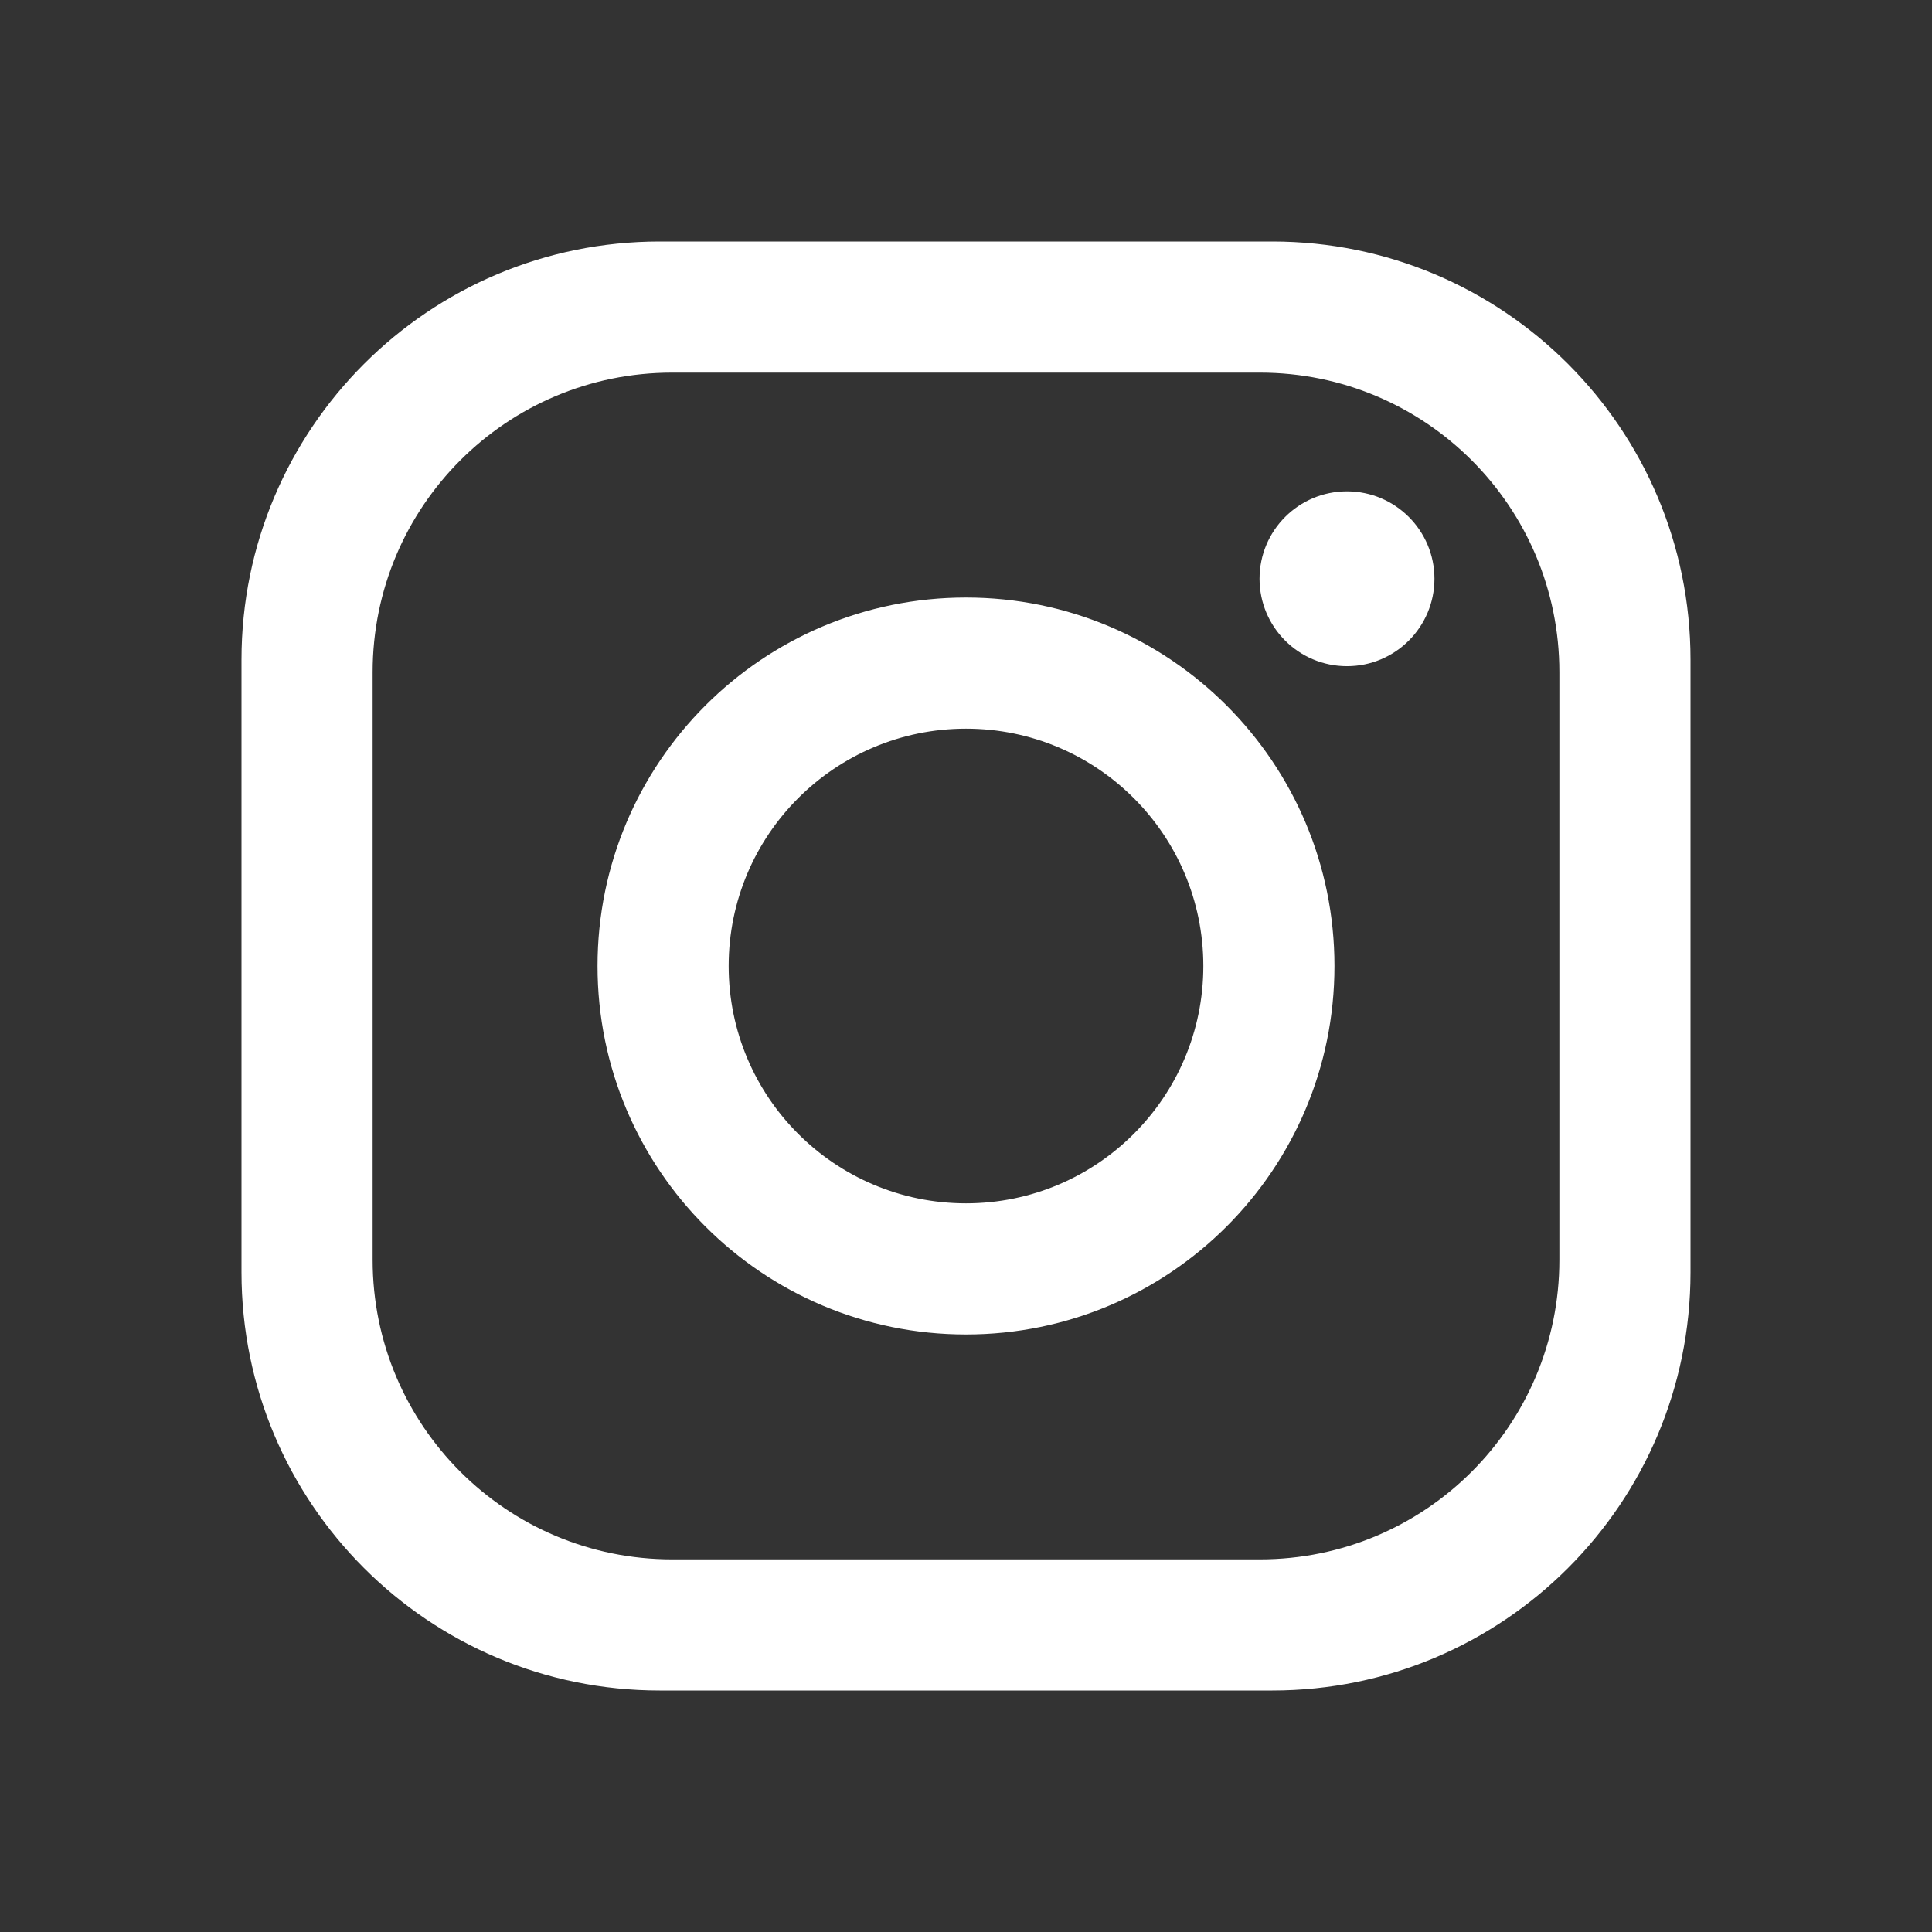 <?xml version="1.0" encoding="UTF-8"?>
<svg width="32px" height="32px" viewBox="0 0 32 32" version="1.1" xmlns="http://www.w3.org/2000/svg" xmlns:xlink="http://www.w3.org/1999/xlink">
    <rect x="0" y="0" width="32" height="32" fill="#333333" stroke="none"/>
    <!-- Generator: Sketch 52.3 (67297) - http://www.bohemiancoding.com/sketch -->
    <title>instagram-icon-white</title>
    <desc>Created with Sketch.</desc>
    <g id="instagram-icon" stroke="none" stroke-width="1" fill="none" fill-rule="evenodd">
        <path d="M4,10.926 C4,7.101 7.101,4 10.926,4 L21.074,4 C24.899,4 28,7.101 28,10.926 L28,21.074 C28,24.899 24.899,28 21.074,28 L10.926,28 C7.101,28 4,24.899 4,21.074 L4,10.926 Z M6.172,11.132 L6.172,20.868 C6.172,23.611 8.393,25.828 11.132,25.828 L20.868,25.828 C23.611,25.828 25.828,23.607 25.828,20.868 L25.828,11.132 C25.828,8.389 23.607,6.172 20.868,6.172 L11.132,6.172 C8.389,6.172 6.172,8.393 6.172,11.132 Z M16,22.103 C12.629,22.103 9.897,19.371 9.897,16 C9.897,12.629 12.629,9.897 16,9.897 C19.371,9.897 22.103,12.629 22.103,16 C22.103,19.371 19.371,22.103 16,22.103 Z M16,19.931 C18.171,19.931 19.931,18.171 19.931,16 C19.931,13.829 18.171,12.069 16,12.069 C13.829,12.069 12.069,13.829 12.069,16 C12.069,18.171 13.829,19.931 16,19.931 Z M22.31,11.034 C21.51,11.034 20.862,10.386 20.862,9.586 C20.862,8.786 21.51,8.138 22.31,8.138 C23.11,8.138 23.759,8.786 23.759,9.586 C23.759,10.386 23.11,11.034 22.31,11.034 Z" id="icon" fill="#FFFFFF"></path>
    </g>
</svg>